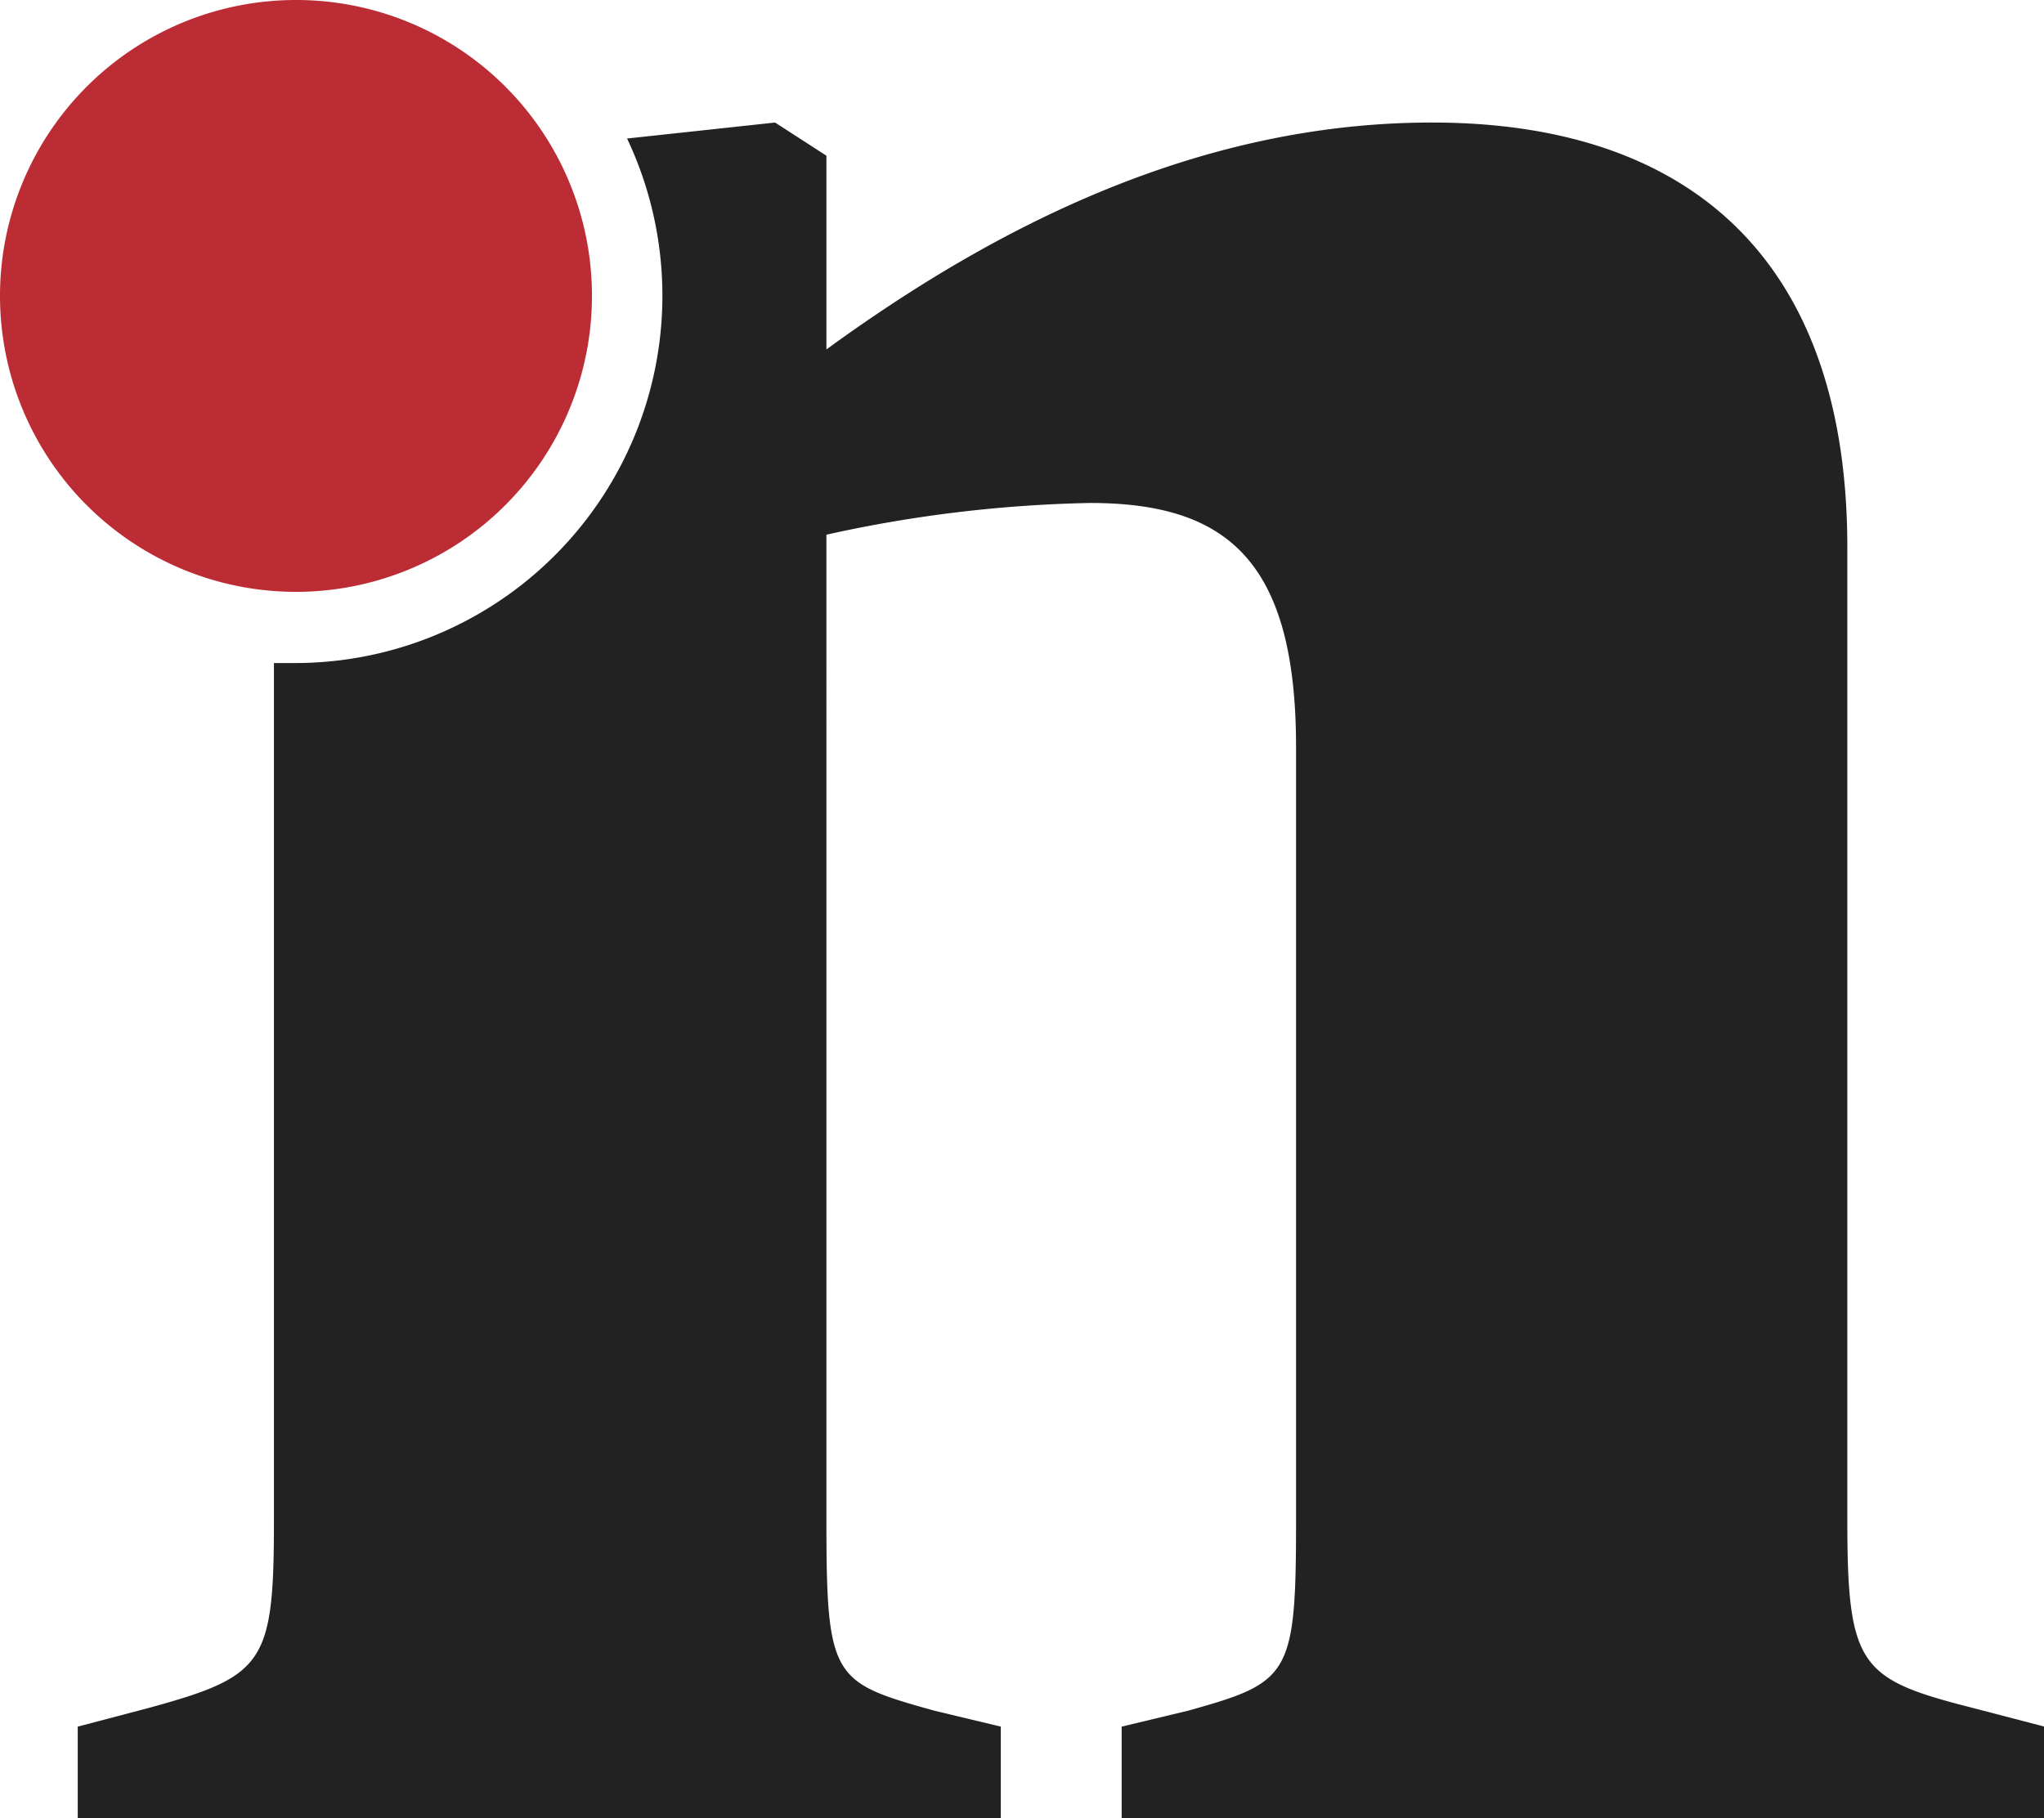 <svg xmlns="http://www.w3.org/2000/svg" viewBox="0 0 84.39 75.09"><defs><style>.cls-1{fill:#bc2c34;}.cls-2{fill:#222;}</style></defs><title>N SOLA</title><g id="Livello_2" data-name="Livello 2"><g id="LOGO_COL"><path class="cls-1" d="M24.44,12.22A12.22,12.22,0,1,1,12.22,0,12.21,12.21,0,0,1,24.44,12.22"/><path class="cls-2" d="M81.38,70.51c-4.58-1.17-5.11-1.7-5.11-7.72V22.6c0-11.78-6.41-17.54-17.15-17.54-9.69,0-18.11,4.35-25,9.37l0-8L32,5.06l-6.11.66a15.17,15.17,0,0,1-13.7,21.66c-.3,0-.59,0-.88,0V62.79c0,5.89-.39,6.42-5.1,7.72l-3,.79v3.79H41.32V71.3l-2.75-.66c-4.19-1.17-4.45-1.3-4.45-7.85V22.08A54.86,54.86,0,0,1,45,20.77c5.63,0,8.51,2.36,8.51,10.08V62.79c0,6.42-.26,6.68-4.45,7.85l-2.75.66v3.79h38.1V71.3Z"/></g></g></svg>